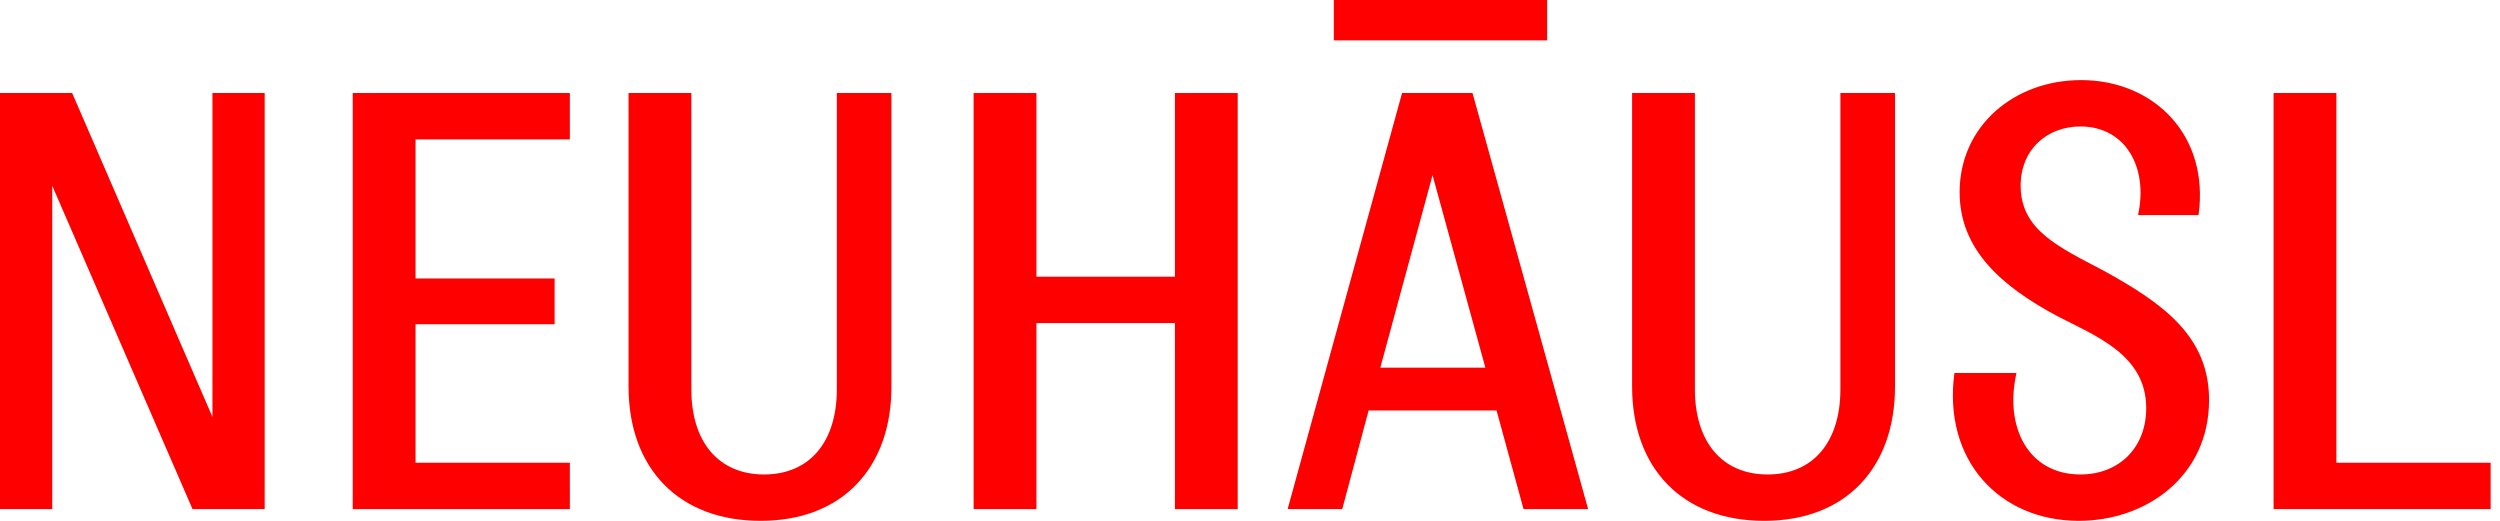 <svg width="216" height="45" viewBox="0 0 216 45" fill="none" xmlns="http://www.w3.org/2000/svg">
<g clip-path="url(#clip0_2_69)">
<path d="M16.634 43.986L4.513 16.048V43.986H0V8.037H6.234L18.355 36.026V8.037H22.868V43.986H16.634Z" fill="#FF0000"/>
<path d="M35.9 12.043V24.06H47.918V28.014H35.9V39.98H49.235V43.986H30.475V8.037H49.235V12.043H35.9Z" fill="#FF0000"/>
<path d="M77.021 33.388C77.021 40.436 72.763 45 65.715 45C58.666 45 54.306 40.487 54.306 33.388V8.037H59.731V33.644C59.731 38.157 62.062 40.994 66.017 40.994C69.972 40.994 72.302 38.157 72.302 33.644V8.037H77.015V33.388H77.021Z" fill="#FF0000"/>
<path d="M101.512 43.986V27.912H89.546V43.986H84.121V8.037H89.546V23.906H101.512V8.037H106.937V43.986H101.512Z" fill="#FF0000"/>
<path d="M131.634 43.986L129.303 35.467H118.248L115.969 43.986H111.251L121.138 8.037H127.224L137.213 43.986H131.634ZM128.335 31.764L123.771 15.132L119.258 31.764H128.335Z" fill="#FF0000"/>
<path d="M163.728 33.388C163.728 40.436 159.471 45 152.422 45C145.373 45 141.014 40.487 141.014 33.388V8.037H146.439V33.644C146.439 38.157 148.77 40.994 152.725 40.994C156.679 40.994 159.01 38.157 159.01 33.644V8.037H163.728V33.388Z" fill="#FF0000"/>
<path d="M174.225 32.225C173.159 36.891 175.239 40.994 179.752 40.994C183.046 40.994 185.433 38.715 185.433 35.262C185.433 30.698 181.176 29.075 177.729 27.302C173.011 24.767 169.312 21.622 169.312 16.607C169.312 10.875 174.03 6.92 179.809 6.92C186.094 6.92 190.915 11.684 189.952 18.584H184.726C185.638 14.425 183.61 10.926 179.757 10.926C176.868 10.926 174.583 12.903 174.583 16.048C174.583 19.849 177.826 21.319 181.683 23.348C186.955 26.237 190.863 29.08 190.863 34.556C190.863 41.148 185.438 45 179.609 45C172.765 45 167.847 39.775 168.861 32.225H174.235H174.225Z" fill="#FF0000"/>
<path d="M215.197 39.98V43.986H196.437V8.037H201.862V39.98H215.197Z" fill="#FF0000"/>
<path d="M115.241 3.488V0H133.668V3.488H115.241Z" fill="#FF0000"/>
</g>
<defs>
<clipPath id="clip0_2_69">
<rect width="215.191" height="45" fill="white"/>
</clipPath>
</defs>
</svg>
